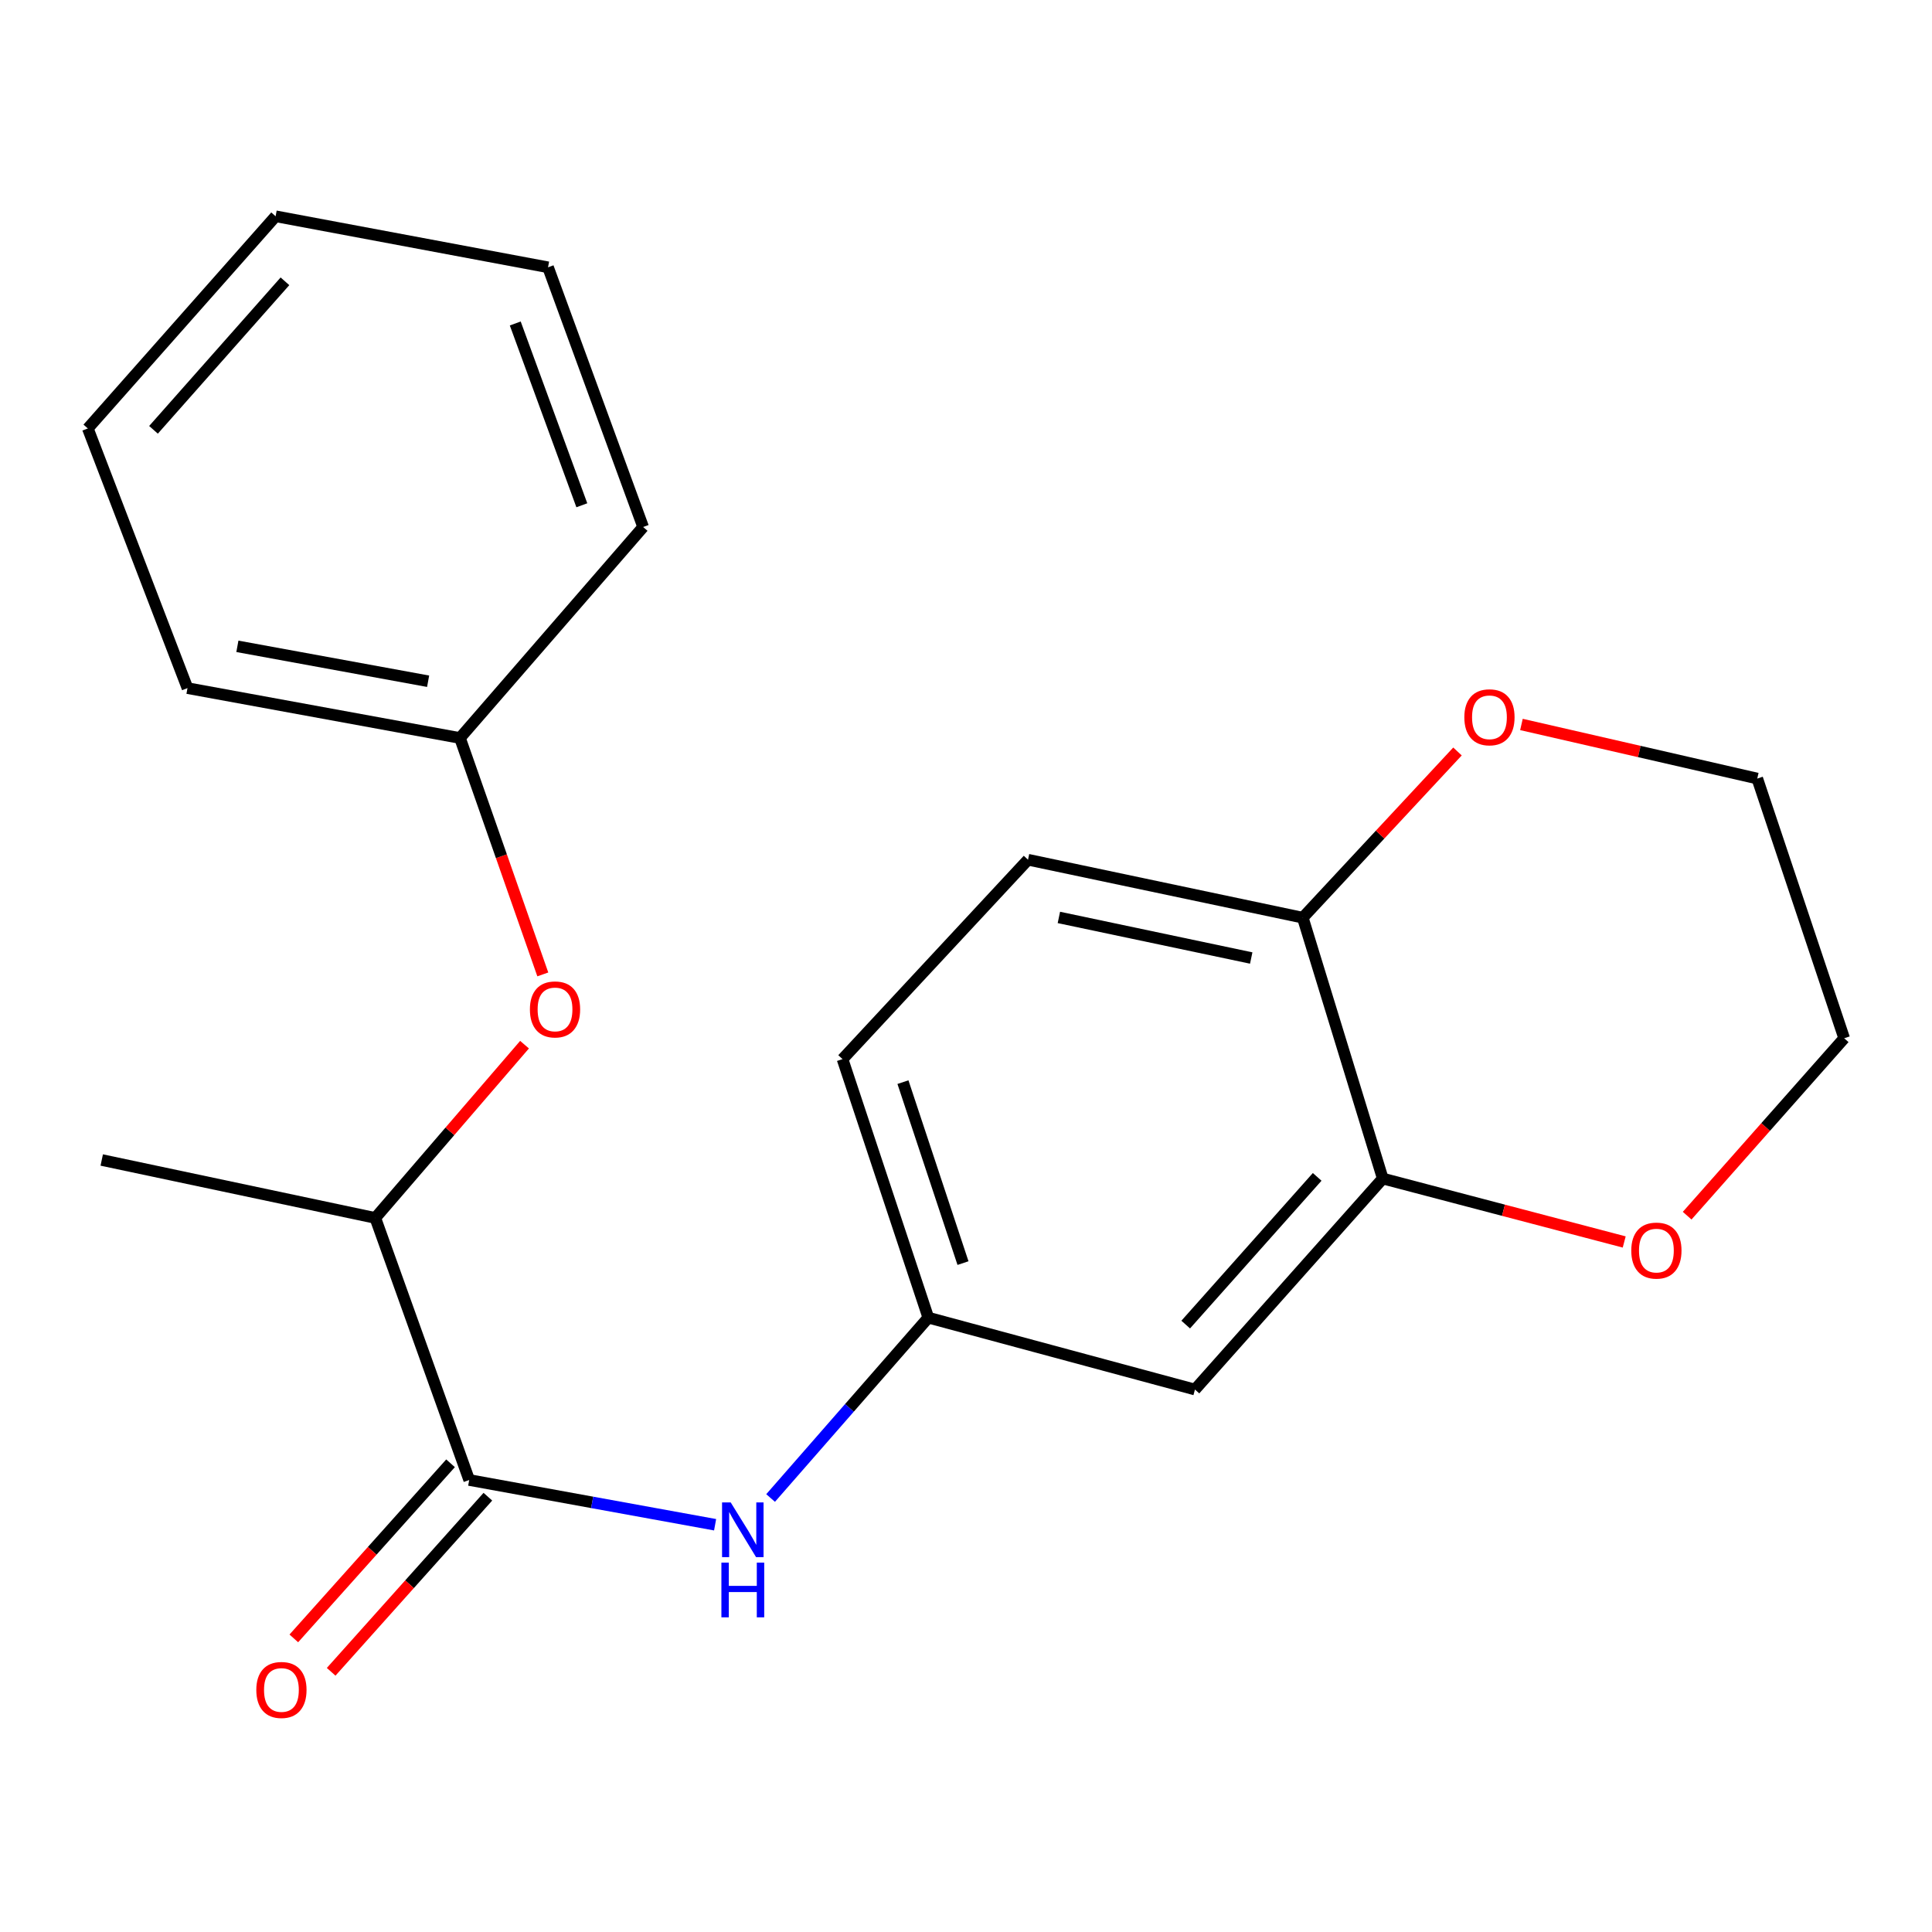 <?xml version='1.0' encoding='iso-8859-1'?>
<svg version='1.1' baseProfile='full'
              xmlns='http://www.w3.org/2000/svg'
                      xmlns:rdkit='http://www.rdkit.org/xml'
                      xmlns:xlink='http://www.w3.org/1999/xlink'
                  xml:space='preserve'
width='1000px' height='1000px' viewBox='0 0 1000 1000'>
<!-- END OF HEADER -->
<rect style='opacity:1.0;fill:#FFFFFF;stroke:none' width='1000' height='1000' x='0' y='0'> </rect>
<path class='bond-0' d='M 242.863,766.044 L 306.501,777.626' style='fill:none;fill-rule:evenodd;stroke:#000000;stroke-width:6px;stroke-linecap:butt;stroke-linejoin:miter;stroke-opacity:1' />
<path class='bond-0' d='M 306.501,777.626 L 370.138,789.207' style='fill:none;fill-rule:evenodd;stroke:#0000FF;stroke-width:6px;stroke-linecap:butt;stroke-linejoin:miter;stroke-opacity:1' />
<path class='bond-3' d='M 242.863,766.044 L 194.257,630.409' style='fill:none;fill-rule:evenodd;stroke:#000000;stroke-width:6px;stroke-linecap:butt;stroke-linejoin:miter;stroke-opacity:1' />
<path class='bond-8' d='M 233.202,757.397 L 192.642,802.712' style='fill:none;fill-rule:evenodd;stroke:#000000;stroke-width:6px;stroke-linecap:butt;stroke-linejoin:miter;stroke-opacity:1' />
<path class='bond-8' d='M 192.642,802.712 L 152.082,848.028' style='fill:none;fill-rule:evenodd;stroke:#FF0000;stroke-width:6px;stroke-linecap:butt;stroke-linejoin:miter;stroke-opacity:1' />
<path class='bond-8' d='M 252.524,774.691 L 211.964,820.007' style='fill:none;fill-rule:evenodd;stroke:#000000;stroke-width:6px;stroke-linecap:butt;stroke-linejoin:miter;stroke-opacity:1' />
<path class='bond-8' d='M 211.964,820.007 L 171.404,865.322' style='fill:none;fill-rule:evenodd;stroke:#FF0000;stroke-width:6px;stroke-linecap:butt;stroke-linejoin:miter;stroke-opacity:1' />
<path class='bond-5' d='M 398.863,775.365 L 439.678,728.689' style='fill:none;fill-rule:evenodd;stroke:#0000FF;stroke-width:6px;stroke-linecap:butt;stroke-linejoin:miter;stroke-opacity:1' />
<path class='bond-5' d='M 439.678,728.689 L 480.494,682.013' style='fill:none;fill-rule:evenodd;stroke:#000000;stroke-width:6px;stroke-linecap:butt;stroke-linejoin:miter;stroke-opacity:1' />
<path class='bond-1' d='M 715.719,610.01 L 618.506,719.224' style='fill:none;fill-rule:evenodd;stroke:#000000;stroke-width:6px;stroke-linecap:butt;stroke-linejoin:miter;stroke-opacity:1' />
<path class='bond-1' d='M 681.768,609.151 L 613.718,685.601' style='fill:none;fill-rule:evenodd;stroke:#000000;stroke-width:6px;stroke-linecap:butt;stroke-linejoin:miter;stroke-opacity:1' />
<path class='bond-7' d='M 715.719,610.01 L 778.202,626.427' style='fill:none;fill-rule:evenodd;stroke:#000000;stroke-width:6px;stroke-linecap:butt;stroke-linejoin:miter;stroke-opacity:1' />
<path class='bond-7' d='M 778.202,626.427 L 840.686,642.844' style='fill:none;fill-rule:evenodd;stroke:#FF0000;stroke-width:6px;stroke-linecap:butt;stroke-linejoin:miter;stroke-opacity:1' />
<path class='bond-21' d='M 715.719,610.01 L 674.315,474.995' style='fill:none;fill-rule:evenodd;stroke:#000000;stroke-width:6px;stroke-linecap:butt;stroke-linejoin:miter;stroke-opacity:1' />
<path class='bond-2' d='M 618.506,719.224 L 480.494,682.013' style='fill:none;fill-rule:evenodd;stroke:#000000;stroke-width:6px;stroke-linecap:butt;stroke-linejoin:miter;stroke-opacity:1' />
<path class='bond-6' d='M 194.257,630.409 L 232.877,585.562' style='fill:none;fill-rule:evenodd;stroke:#000000;stroke-width:6px;stroke-linecap:butt;stroke-linejoin:miter;stroke-opacity:1' />
<path class='bond-6' d='M 232.877,585.562 L 271.498,540.715' style='fill:none;fill-rule:evenodd;stroke:#FF0000;stroke-width:6px;stroke-linecap:butt;stroke-linejoin:miter;stroke-opacity:1' />
<path class='bond-15' d='M 194.257,630.409 L 52.658,600.416' style='fill:none;fill-rule:evenodd;stroke:#000000;stroke-width:6px;stroke-linecap:butt;stroke-linejoin:miter;stroke-opacity:1' />
<path class='bond-4' d='M 674.315,474.995 L 532.097,444.987' style='fill:none;fill-rule:evenodd;stroke:#000000;stroke-width:6px;stroke-linecap:butt;stroke-linejoin:miter;stroke-opacity:1' />
<path class='bond-4' d='M 647.629,495.866 L 548.076,474.861' style='fill:none;fill-rule:evenodd;stroke:#000000;stroke-width:6px;stroke-linecap:butt;stroke-linejoin:miter;stroke-opacity:1' />
<path class='bond-9' d='M 674.315,474.995 L 714.354,431.978' style='fill:none;fill-rule:evenodd;stroke:#000000;stroke-width:6px;stroke-linecap:butt;stroke-linejoin:miter;stroke-opacity:1' />
<path class='bond-9' d='M 714.354,431.978 L 754.393,388.96' style='fill:none;fill-rule:evenodd;stroke:#FF0000;stroke-width:6px;stroke-linecap:butt;stroke-linejoin:miter;stroke-opacity:1' />
<path class='bond-11' d='M 480.494,682.013 L 436.094,548.207' style='fill:none;fill-rule:evenodd;stroke:#000000;stroke-width:6px;stroke-linecap:butt;stroke-linejoin:miter;stroke-opacity:1' />
<path class='bond-11' d='M 498.446,653.775 L 467.366,560.111' style='fill:none;fill-rule:evenodd;stroke:#000000;stroke-width:6px;stroke-linecap:butt;stroke-linejoin:miter;stroke-opacity:1' />
<path class='bond-12' d='M 280.957,504.352 L 259.518,443.17' style='fill:none;fill-rule:evenodd;stroke:#FF0000;stroke-width:6px;stroke-linecap:butt;stroke-linejoin:miter;stroke-opacity:1' />
<path class='bond-12' d='M 259.518,443.17 L 238.08,381.988' style='fill:none;fill-rule:evenodd;stroke:#000000;stroke-width:6px;stroke-linecap:butt;stroke-linejoin:miter;stroke-opacity:1' />
<path class='bond-13' d='M 873.266,629.235 L 913.906,583.319' style='fill:none;fill-rule:evenodd;stroke:#FF0000;stroke-width:6px;stroke-linecap:butt;stroke-linejoin:miter;stroke-opacity:1' />
<path class='bond-13' d='M 913.906,583.319 L 954.545,537.403' style='fill:none;fill-rule:evenodd;stroke:#000000;stroke-width:6px;stroke-linecap:butt;stroke-linejoin:miter;stroke-opacity:1' />
<path class='bond-14' d='M 787.493,374.981 L 848.524,388.98' style='fill:none;fill-rule:evenodd;stroke:#FF0000;stroke-width:6px;stroke-linecap:butt;stroke-linejoin:miter;stroke-opacity:1' />
<path class='bond-14' d='M 848.524,388.98 L 909.555,402.978' style='fill:none;fill-rule:evenodd;stroke:#000000;stroke-width:6px;stroke-linecap:butt;stroke-linejoin:miter;stroke-opacity:1' />
<path class='bond-10' d='M 532.097,444.987 L 436.094,548.207' style='fill:none;fill-rule:evenodd;stroke:#000000;stroke-width:6px;stroke-linecap:butt;stroke-linejoin:miter;stroke-opacity:1' />
<path class='bond-16' d='M 238.08,381.988 L 97.043,356.172' style='fill:none;fill-rule:evenodd;stroke:#000000;stroke-width:6px;stroke-linecap:butt;stroke-linejoin:miter;stroke-opacity:1' />
<path class='bond-16' d='M 221.594,352.609 L 122.868,334.537' style='fill:none;fill-rule:evenodd;stroke:#000000;stroke-width:6px;stroke-linecap:butt;stroke-linejoin:miter;stroke-opacity:1' />
<path class='bond-17' d='M 238.08,381.988 L 332.888,272.775' style='fill:none;fill-rule:evenodd;stroke:#000000;stroke-width:6px;stroke-linecap:butt;stroke-linejoin:miter;stroke-opacity:1' />
<path class='bond-23' d='M 954.545,537.403 L 909.555,402.978' style='fill:none;fill-rule:evenodd;stroke:#000000;stroke-width:6px;stroke-linecap:butt;stroke-linejoin:miter;stroke-opacity:1' />
<path class='bond-19' d='M 97.043,356.172 L 45.455,221.762' style='fill:none;fill-rule:evenodd;stroke:#000000;stroke-width:6px;stroke-linecap:butt;stroke-linejoin:miter;stroke-opacity:1' />
<path class='bond-18' d='M 332.888,272.775 L 283.662,138.35' style='fill:none;fill-rule:evenodd;stroke:#000000;stroke-width:6px;stroke-linecap:butt;stroke-linejoin:miter;stroke-opacity:1' />
<path class='bond-18' d='M 301.154,261.528 L 266.696,167.431' style='fill:none;fill-rule:evenodd;stroke:#000000;stroke-width:6px;stroke-linecap:butt;stroke-linejoin:miter;stroke-opacity:1' />
<path class='bond-20' d='M 283.662,138.35 L 142.653,111.944' style='fill:none;fill-rule:evenodd;stroke:#000000;stroke-width:6px;stroke-linecap:butt;stroke-linejoin:miter;stroke-opacity:1' />
<path class='bond-22' d='M 45.455,221.762 L 142.653,111.944' style='fill:none;fill-rule:evenodd;stroke:#000000;stroke-width:6px;stroke-linecap:butt;stroke-linejoin:miter;stroke-opacity:1' />
<path class='bond-22' d='M 79.452,222.476 L 147.491,145.603' style='fill:none;fill-rule:evenodd;stroke:#000000;stroke-width:6px;stroke-linecap:butt;stroke-linejoin:miter;stroke-opacity:1' />
<path  class='atom-1' d='M 378.216 777.657
L 387.496 792.657
Q 388.416 794.137, 389.896 796.817
Q 391.376 799.497, 391.456 799.657
L 391.456 777.657
L 395.216 777.657
L 395.216 805.977
L 391.336 805.977
L 381.376 789.577
Q 380.216 787.657, 378.976 785.457
Q 377.776 783.257, 377.416 782.577
L 377.416 805.977
L 373.736 805.977
L 373.736 777.657
L 378.216 777.657
' fill='#0000FF'/>
<path  class='atom-1' d='M 373.396 808.809
L 377.236 808.809
L 377.236 820.849
L 391.716 820.849
L 391.716 808.809
L 395.556 808.809
L 395.556 837.129
L 391.716 837.129
L 391.716 824.049
L 377.236 824.049
L 377.236 837.129
L 373.396 837.129
L 373.396 808.809
' fill='#0000FF'/>
<path  class='atom-7' d='M 274.278 522.471
Q 274.278 515.671, 277.638 511.871
Q 280.998 508.071, 287.278 508.071
Q 293.558 508.071, 296.918 511.871
Q 300.278 515.671, 300.278 522.471
Q 300.278 529.351, 296.878 533.271
Q 293.478 537.151, 287.278 537.151
Q 281.038 537.151, 277.638 533.271
Q 274.278 529.391, 274.278 522.471
M 287.278 533.951
Q 291.598 533.951, 293.918 531.071
Q 296.278 528.151, 296.278 522.471
Q 296.278 516.911, 293.918 514.111
Q 291.598 511.271, 287.278 511.271
Q 282.958 511.271, 280.598 514.071
Q 278.278 516.871, 278.278 522.471
Q 278.278 528.191, 280.598 531.071
Q 282.958 533.951, 287.278 533.951
' fill='#FF0000'/>
<path  class='atom-8' d='M 844.347 647.302
Q 844.347 640.502, 847.707 636.702
Q 851.067 632.902, 857.347 632.902
Q 863.627 632.902, 866.987 636.702
Q 870.347 640.502, 870.347 647.302
Q 870.347 654.182, 866.947 658.102
Q 863.547 661.982, 857.347 661.982
Q 851.107 661.982, 847.707 658.102
Q 844.347 654.222, 844.347 647.302
M 857.347 658.782
Q 861.667 658.782, 863.987 655.902
Q 866.347 652.982, 866.347 647.302
Q 866.347 641.742, 863.987 638.942
Q 861.667 636.102, 857.347 636.102
Q 853.027 636.102, 850.667 638.902
Q 848.347 641.702, 848.347 647.302
Q 848.347 653.022, 850.667 655.902
Q 853.027 658.782, 857.347 658.782
' fill='#FF0000'/>
<path  class='atom-9' d='M 132.664 874.718
Q 132.664 867.918, 136.024 864.118
Q 139.384 860.318, 145.664 860.318
Q 151.944 860.318, 155.304 864.118
Q 158.664 867.918, 158.664 874.718
Q 158.664 881.598, 155.264 885.518
Q 151.864 889.398, 145.664 889.398
Q 139.424 889.398, 136.024 885.518
Q 132.664 881.638, 132.664 874.718
M 145.664 886.198
Q 149.984 886.198, 152.304 883.318
Q 154.664 880.398, 154.664 874.718
Q 154.664 869.158, 152.304 866.358
Q 149.984 863.518, 145.664 863.518
Q 141.344 863.518, 138.984 866.318
Q 136.664 869.118, 136.664 874.718
Q 136.664 880.438, 138.984 883.318
Q 141.344 886.198, 145.664 886.198
' fill='#FF0000'/>
<path  class='atom-10' d='M 757.938 371.264
Q 757.938 364.464, 761.298 360.664
Q 764.658 356.864, 770.938 356.864
Q 777.218 356.864, 780.578 360.664
Q 783.938 364.464, 783.938 371.264
Q 783.938 378.144, 780.538 382.064
Q 777.138 385.944, 770.938 385.944
Q 764.698 385.944, 761.298 382.064
Q 757.938 378.184, 757.938 371.264
M 770.938 382.744
Q 775.258 382.744, 777.578 379.864
Q 779.938 376.944, 779.938 371.264
Q 779.938 365.704, 777.578 362.904
Q 775.258 360.064, 770.938 360.064
Q 766.618 360.064, 764.258 362.864
Q 761.938 365.664, 761.938 371.264
Q 761.938 376.984, 764.258 379.864
Q 766.618 382.744, 770.938 382.744
' fill='#FF0000'/>
</svg>
